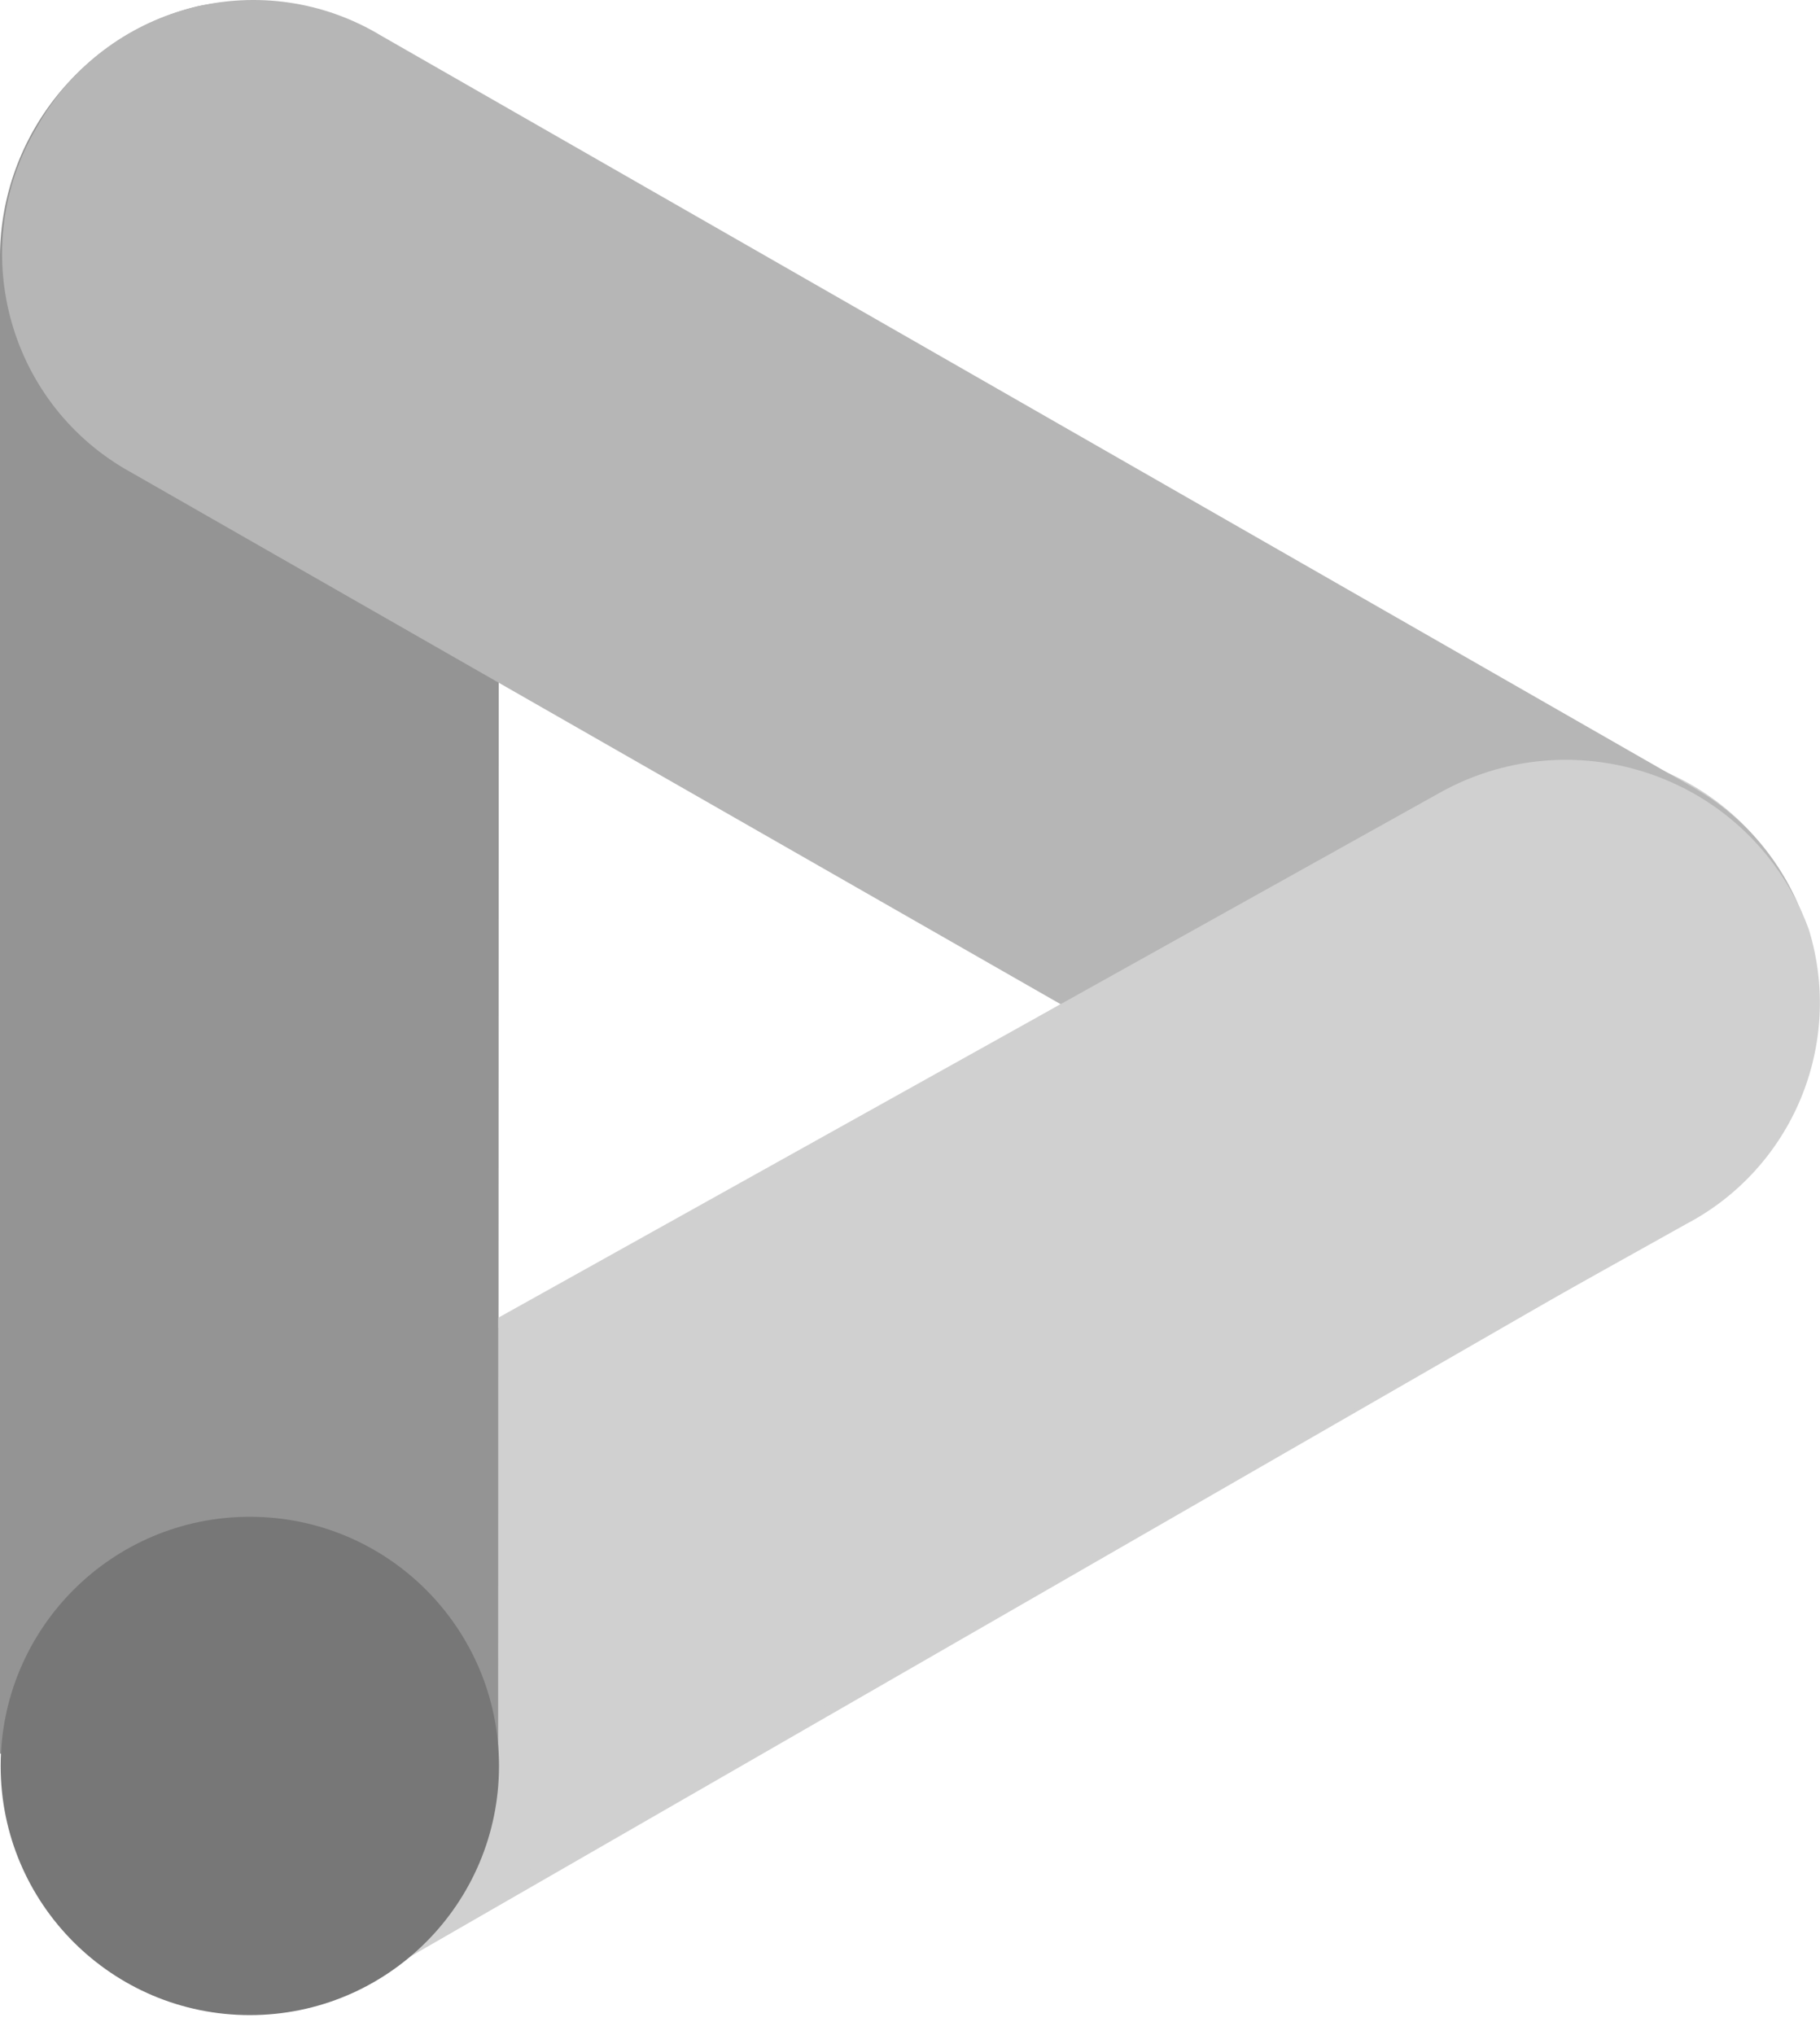 <svg width="34" height="38" viewBox="0 0 34 38" fill="none" xmlns="http://www.w3.org/2000/svg">
<path d="M26.835 14.711C29.045 13.37 31.923 14.074 33.263 16.282C34.604 18.491 33.9 21.367 31.69 22.706C31.631 22.742 31.573 22.776 31.514 22.808L7.136 36.838C4.927 38.178 2.049 37.475 0.707 35.267C-0.634 33.058 0.07 30.182 2.28 28.841C2.339 28.806 2.398 28.772 2.457 28.739L26.835 14.711Z" fill="#D0D0D0"/>
<path d="M9.32 4.708C9.331 2.13 7.248 0.03 4.669 0.02C4.338 0.018 4.007 0.052 3.682 0.12C1.497 0.657 -0.031 2.628 0 4.878V32.744L9.31 32.913L9.32 4.708Z" fill="#949494"/>
<path d="M26.94 22.826C29.193 23.992 31.965 23.245 33.327 21.104C34.636 18.903 33.911 16.058 31.709 14.75C31.692 14.741 31.677 14.731 31.66 14.72L7.12 0.666C4.935 -0.653 2.093 0.048 0.771 2.231C0.739 2.285 0.706 2.341 0.675 2.397C-0.621 4.615 0.126 7.465 2.345 8.762C2.361 8.771 2.376 8.779 2.392 8.788L26.94 22.826Z" fill="#B6B6B6"/>
<path d="M31.496 22.858L9.309 35.245V24.605L26.914 14.793C29.248 13.501 32.19 14.344 33.483 16.678C33.604 16.895 33.706 17.121 33.791 17.354C34.452 19.5 33.487 21.814 31.496 22.858Z" fill="#D0D0D0"/>
<path d="M4.667 37.627C7.238 37.627 9.322 35.544 9.322 32.975C9.322 30.405 7.238 28.322 4.667 28.322C2.096 28.322 0.012 30.405 0.012 32.975C0.012 35.544 2.096 37.627 4.667 37.627Z" fill="#777777"/>
</svg>
